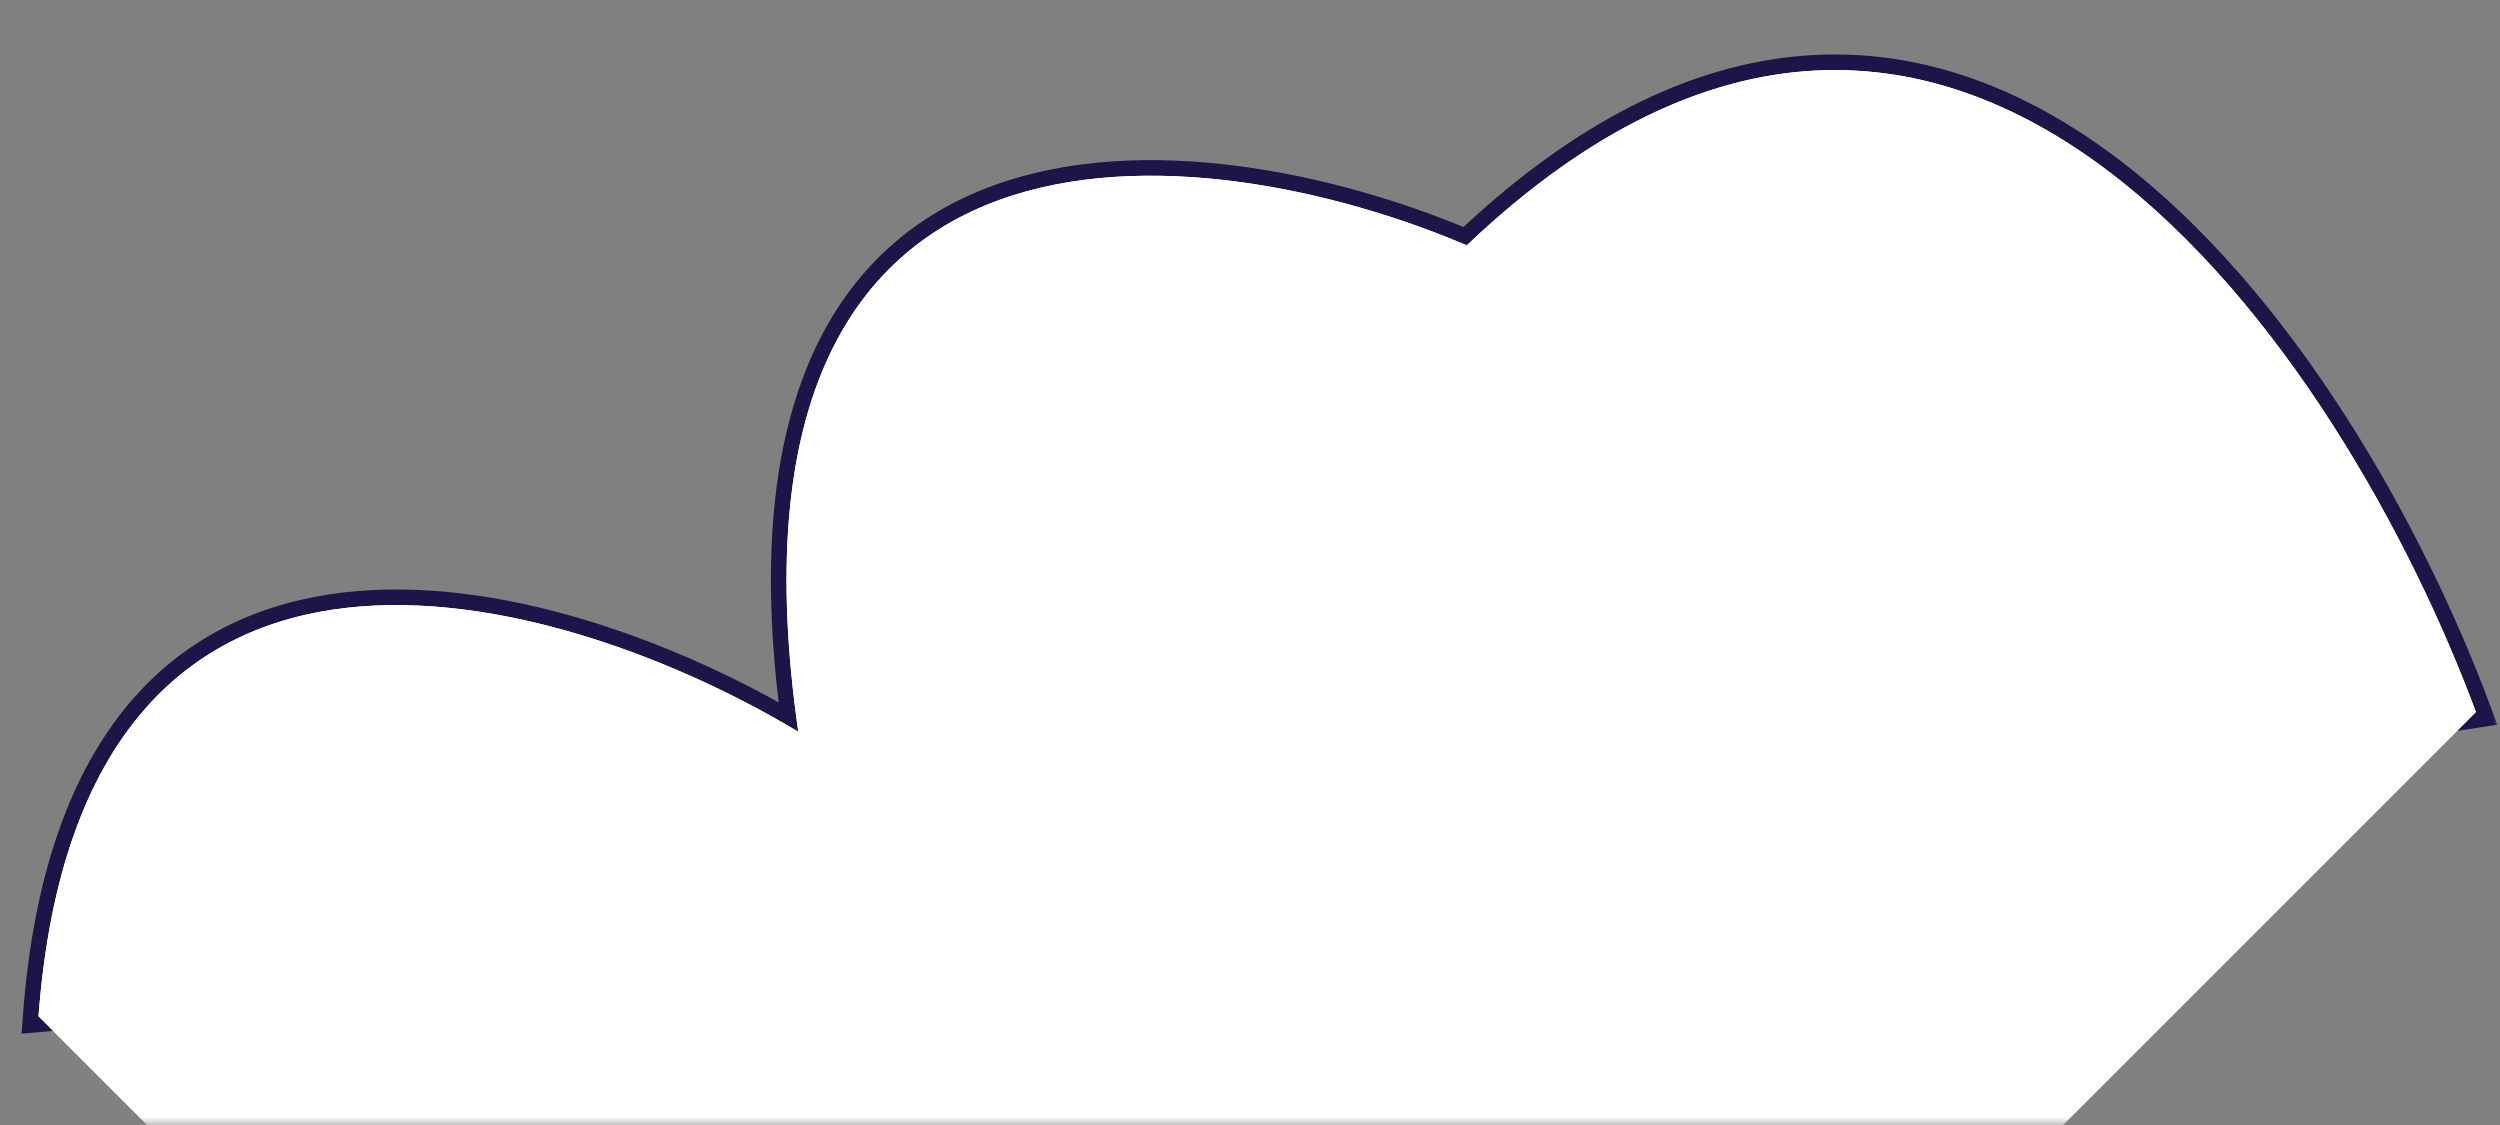 <svg xmlns="http://www.w3.org/2000/svg" width="160" height="72" viewBox="0 0 160 72" fill="none"><rect x="0" y="0" width="160" height="72" fill="#808080" stroke="none"/><mask id="mask0" style="mask-type:alpha" maskUnits="userSpaceOnUse" x="0" y="0" width="160" height="72"><rect width="160" height="72" fill="#C4C4C4"></rect></mask><g mask="url(#mask0)"><path d="M50.456 45.881C42.883 41.501 31.792 37.291 22.087 38.409C17.019 38.992 12.313 41.032 8.708 45.267C5.11 49.495 2.65 55.86 1.966 65.017L1.922 65.607L2.511 65.553L73.819 58.948L73.834 58.947L73.848 58.945L158.538 46.076L159.146 45.983L158.932 45.407C154.742 34.123 146.459 19.031 135.2 10.53C129.559 6.271 123.144 3.647 116.109 4.02C109.144 4.39 101.649 7.696 93.769 15.114C85.345 11.586 73.162 8.9 63.739 12.344C58.943 14.096 54.871 17.434 52.398 23.017C50.012 28.401 49.13 35.834 50.456 45.881Z" fill="white" stroke="#1C1548"></path><path d="M93.875 15.702C125.504 -14.374 150.112 23.09 158.463 45.581L70.727 133.317L2.465 65.055C5.181 28.692 36.016 37.758 51.093 46.837C45.021 4.77 77.084 8.552 93.875 15.702Z" fill="white"></path></g></svg>